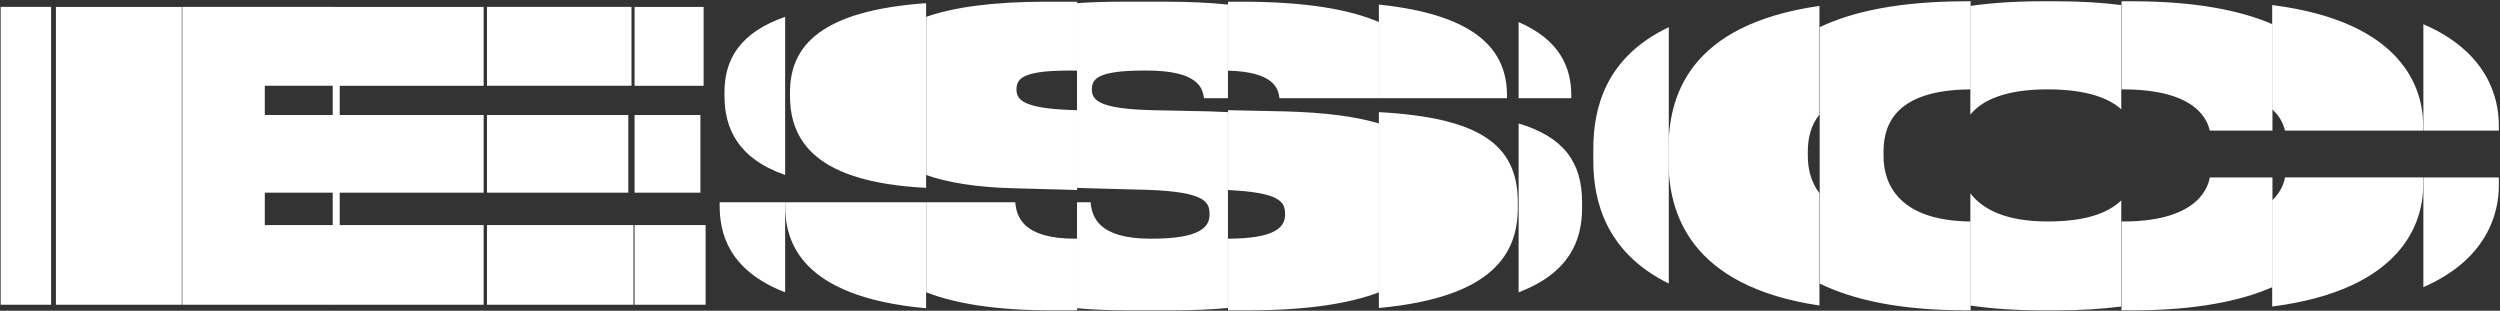 <svg xmlns="http://www.w3.org/2000/svg" width="1778" height="221" fill="none"><rect width="100%" height="100%" fill="#333333" stroke="none"/><path fill="#fff" d="M450.54 160.07h-104.2v56.66h104.2v-56.66ZM449.12 4.9H346.34v56.09h102.78V4.9Zm-2.28 76.87h-100.5v55.24h100.5V81.77ZM188.32 60.99v20.78h48.69v55.24h-48.69v23.06h48.69v56.66H129.67V4.9h107.34v56.09h-48.69ZM36.34 4.9H.47v211.83h35.87V4.9Zm1043.11 138.94v3.99c0 32.07-17.15 63.69-98.8 71.2V79.75c71.87 3.93 98.8 23.22 98.8 64.09Zm-7.69-76.02v2h-91.11V3.26c72.83 7.54 91.11 34.82 91.11 64.56Zm-295.24-4.27v.29c0 8.25 7.4 13.66 43.27 14.52l40.43.85c4.52.13 8.89.3 13.1.54v139.28c-11.87 1.1-25.11 1.68-39.86 1.68h-32.17c-12.96 0-24.69-.52-35.31-1.48v-75.39h9.68c.86 9.97 5.13 25.91 42.43 25.91h1.14c34.16 0 40.99-8.26 40.99-17.08v-.57c0-8.83-3.98-15.66-44.13-17.08l-42.13-1.14c-2.73-.07-5.39-.17-7.98-.3V2.25c9.71-.69 20.32-1.05 31.89-1.05h31.32c16.56 0 31.21.72 44.13 2.06v66.56h-17.08c-.86-7.69-4.84-19.65-40.72-19.65h-1.42c-33.03 0-37.58 5.7-37.58 13.38ZM658.65 2.25v131.33c-78.39-3.92-96.8-33.23-96.8-65.47v-2.56c0-33.01 22.07-57.99 96.8-63.3Zm0 141.59v75.39c-90.41-8.18-100.22-48.36-100.22-72.83v-2.56h100.22Zm1064.67-54.95v3.99h-98.23c-.66-2.49-2.23-8.95-9.11-15.16V3.6c93.25 11.79 107.34 59.71 107.34 85.29Zm0 37.3v5.98c0 25.34-14.09 73.87-107.34 85.83v-75.47c7.33-6.95 8.7-14.17 9.11-16.34h98.23Zm-214.67 16.34V218c-13.61 1.74-28.92 2.71-46.12 2.71H1452c-19.06 0-35.87-1.21-50.68-3.42v-79.83c8.55 11.29 24.99 20.05 54.95 20.05 29.96 0 44.32-7.33 52.38-14.98Zm0-138.93v74.12c-8.02-7.25-23.26-14.17-52.67-14.17s-46.24 7.58-54.66 17.94V4.21c14.81-2.12 31.61-3.29 50.68-3.29h10.53c17.2 0 32.51.95 46.12 2.68Zm-222.92 104.08v3.42c0 8.52 2.03 18.12 8.26 26.36v79.83c-92.74-13.81-107.34-66.44-107.34-102.77v-8.55c0-36.63 13.59-88.34 107.34-101.76v77.28c-6.36 7.83-8.26 17.25-8.26 26.19ZM129.3 4.91H39.76v211.83h89.54V4.91Z"/><path fill="#fff" d="M241.61 61v20.78h102.36v55.24H241.61v23.06h102.36v56.66H236.63V4.91h107.34V61H241.61Zm260.22 99.08H451.3v56.66h50.53v-56.66Zm-3.7-78.3H451.3v55.24h46.83V81.78Zm2.28-76.87H451.3V61h49.11V4.91Zm57.98 138.94v64.05c-41.03-15.89-46.56-43.13-46.56-61.49v-2.56h46.56Zm0-131.88v112.49c-33.78-11.85-43.14-33.35-43.14-56.34v-2.57c0-23.15 10.86-42.35 43.14-53.58Zm207.66 157.79v50.96h-18.36c-40.44 0-68.94-5.06-88.97-12.82v-64.05h63.34c.86 9.96 5.13 25.91 42.43 25.91h1.56Zm-43.13-106.2v.28c0 8.25 7.38 13.66 43.13 14.53v56.8c-1.15-.06-2.34-.11-3.56-.15l-42.13-1.14c-26.38-.7-46.47-4.09-61.64-9.42V11.97c19.72-6.87 47.43-10.76 85.55-10.76h21.78v49.03c-1.33-.04-2.7-.06-4.13-.06h-1.42c-33.03 0-37.58 5.69-37.58 13.38Zm257.8 24.24v120.09c-20.92 7.97-50.92 12.83-93.53 12.83h-13.81v-50.96c33.8-.07 40.57-8.3 40.57-17.08v-.57c0-8.56-3.74-15.24-40.57-16.94v-56.8h.14l40.43.85c28.04.78 50 3.54 66.77 8.58Zm0-72.09v54.11h-70.75c-.83-7.37-4.53-18.7-36.59-19.58V1.21h9.54c45.93 0 77.09 5.52 97.8 14.5Zm136.77 52.12v1.99h-37.44V15.71c28.85 12.51 37.44 31.73 37.44 52.12Zm7.69 76.02v3.99c0 23.25-9.02 46.28-45.13 60.05V87.8c32.11 9.63 45.13 27.62 45.13 56.05Zm61.66-124.53v182.32c-45.18-22.21-53.67-59.41-53.67-87.12v-8.54c0-28.03 7.95-64.88 53.67-86.66Zm152.74 88.37v3.42c0 20.04 11.2 45.97 61.92 46.4v63.21h-2.98c-47.38 0-80.83-7.51-104.35-19.08V19.32c23.47-11.19 56.91-18.4 104.35-18.4h2.98v62.65c-51.8.29-61.92 23.47-61.92 44.12Zm276.59-90.47v75.67h-44.56c-1.42-5.41-7.11-29.33-61.78-29.33h-1V.91h7.55c45 0 77.06 6.52 99.79 16.3v.01Zm0 108.98v78.01c-22.73 9.9-54.79 16.51-99.79 16.51h-7.55v-63.21c.43.01.86.01 1.29.01 55.52 0 60.64-26.77 61.49-31.32h44.56Zm161 0v5.98c0 19.36-8.22 52.25-53.67 72.03V126.2h53.67Zm0-37.3v3.99h-53.67V17.22c45.45 19.55 53.67 52.13 53.67 71.68Z"/></svg>